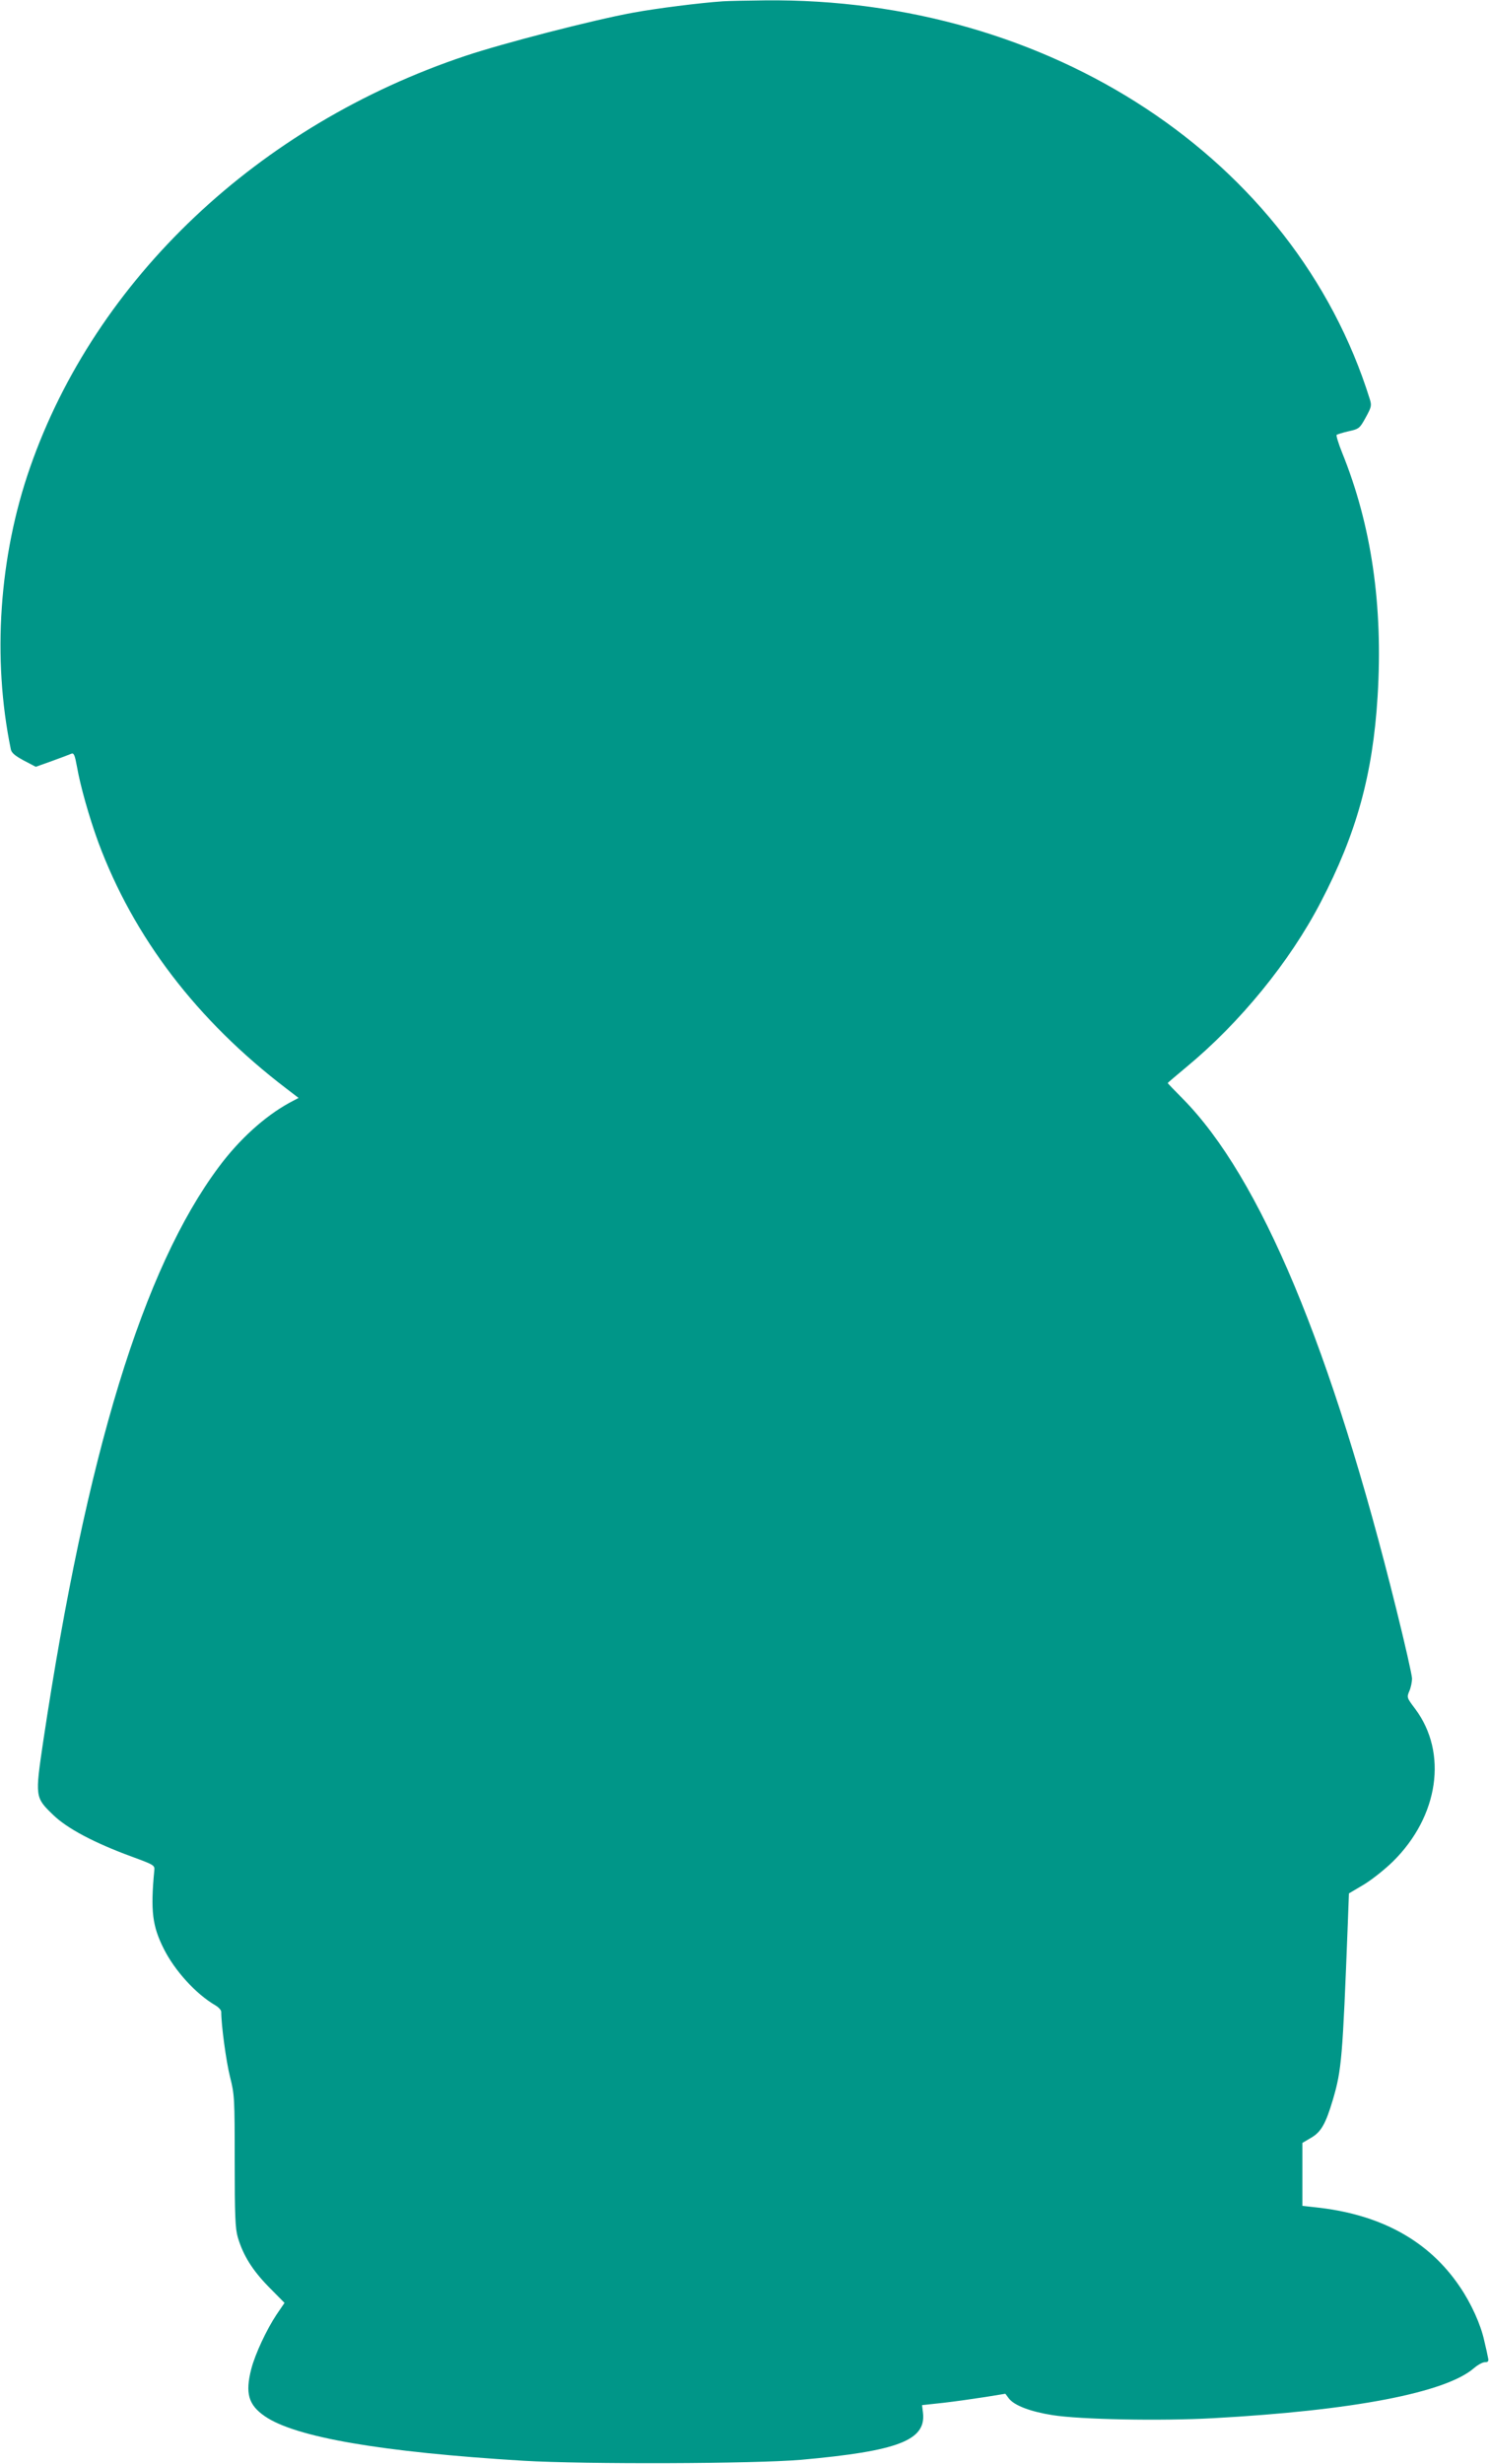 <?xml version="1.0" standalone="no"?>
<!DOCTYPE svg PUBLIC "-//W3C//DTD SVG 20010904//EN"
 "http://www.w3.org/TR/2001/REC-SVG-20010904/DTD/svg10.dtd">
<svg version="1.0" xmlns="http://www.w3.org/2000/svg"
 width="774pt" height="1280pt" viewBox="0 0 774 1280"
 preserveAspectRatio="xMidYMid meet">
<g transform="translate(0,1280) scale(0.1,-0.1)"
fill="#009688" stroke="none">
<path d="M3755 12793 c-117 -8 -340 -36 -465 -59 -208 -38 -676 -159 -870
-224 -1076 -359 -1923 -1159 -2264 -2139 -161 -461 -197 -991 -100 -1462 3
-19 21 -34 67 -59 l63 -33 84 30 c47 17 92 34 101 38 13 5 18 -7 29 -67 18
-103 64 -264 111 -393 184 -495 513 -925 977 -1279 l64 -49 -49 -26 c-127 -70
-259 -189 -366 -333 -393 -527 -687 -1486 -912 -2981 -43 -291 -43 -293 50
-383 74 -72 214 -146 410 -218 117 -43 120 -45 117 -72 -20 -212 -10 -289 50
-408 57 -113 166 -233 267 -292 17 -10 31 -25 31 -34 0 -70 26 -261 46 -339
23 -92 24 -108 24 -436 0 -283 3 -351 16 -396 28 -94 75 -170 161 -258 l82
-83 -41 -60 c-52 -78 -112 -206 -132 -284 -32 -125 -15 -186 71 -245 158 -109
605 -186 1343 -231 323 -19 1201 -16 1445 5 502 45 648 101 633 242 l-5 42
111 12 c61 7 159 21 217 30 l105 17 18 -24 c28 -37 113 -69 227 -87 145 -23
561 -31 834 -16 730 40 1212 133 1358 261 19 16 44 30 56 30 17 0 20 5 16 23
-2 12 -11 53 -20 90 -18 83 -68 193 -126 278 -162 241 -415 379 -756 414 l-63
7 0 164 0 163 46 27 c51 30 75 71 113 199 45 154 50 213 77 910 l6 160 76 45
c42 25 110 79 152 120 239 235 287 566 116 794 -43 57 -44 59 -30 92 8 18 14
48 14 65 0 17 -36 176 -80 353 -338 1365 -709 2251 -1112 2659 -43 43 -78 80
-78 81 0 2 44 39 98 84 278 230 537 547 697 855 186 356 271 663 296 1070 29
472 -32 890 -185 1267 -19 47 -31 88 -28 91 4 3 32 12 63 19 54 12 57 15 88
71 30 55 32 62 21 97 -390 1247 -1664 2086 -3145 2070 -93 -1 -192 -3 -220 -5z"/>
</g>
</svg>
